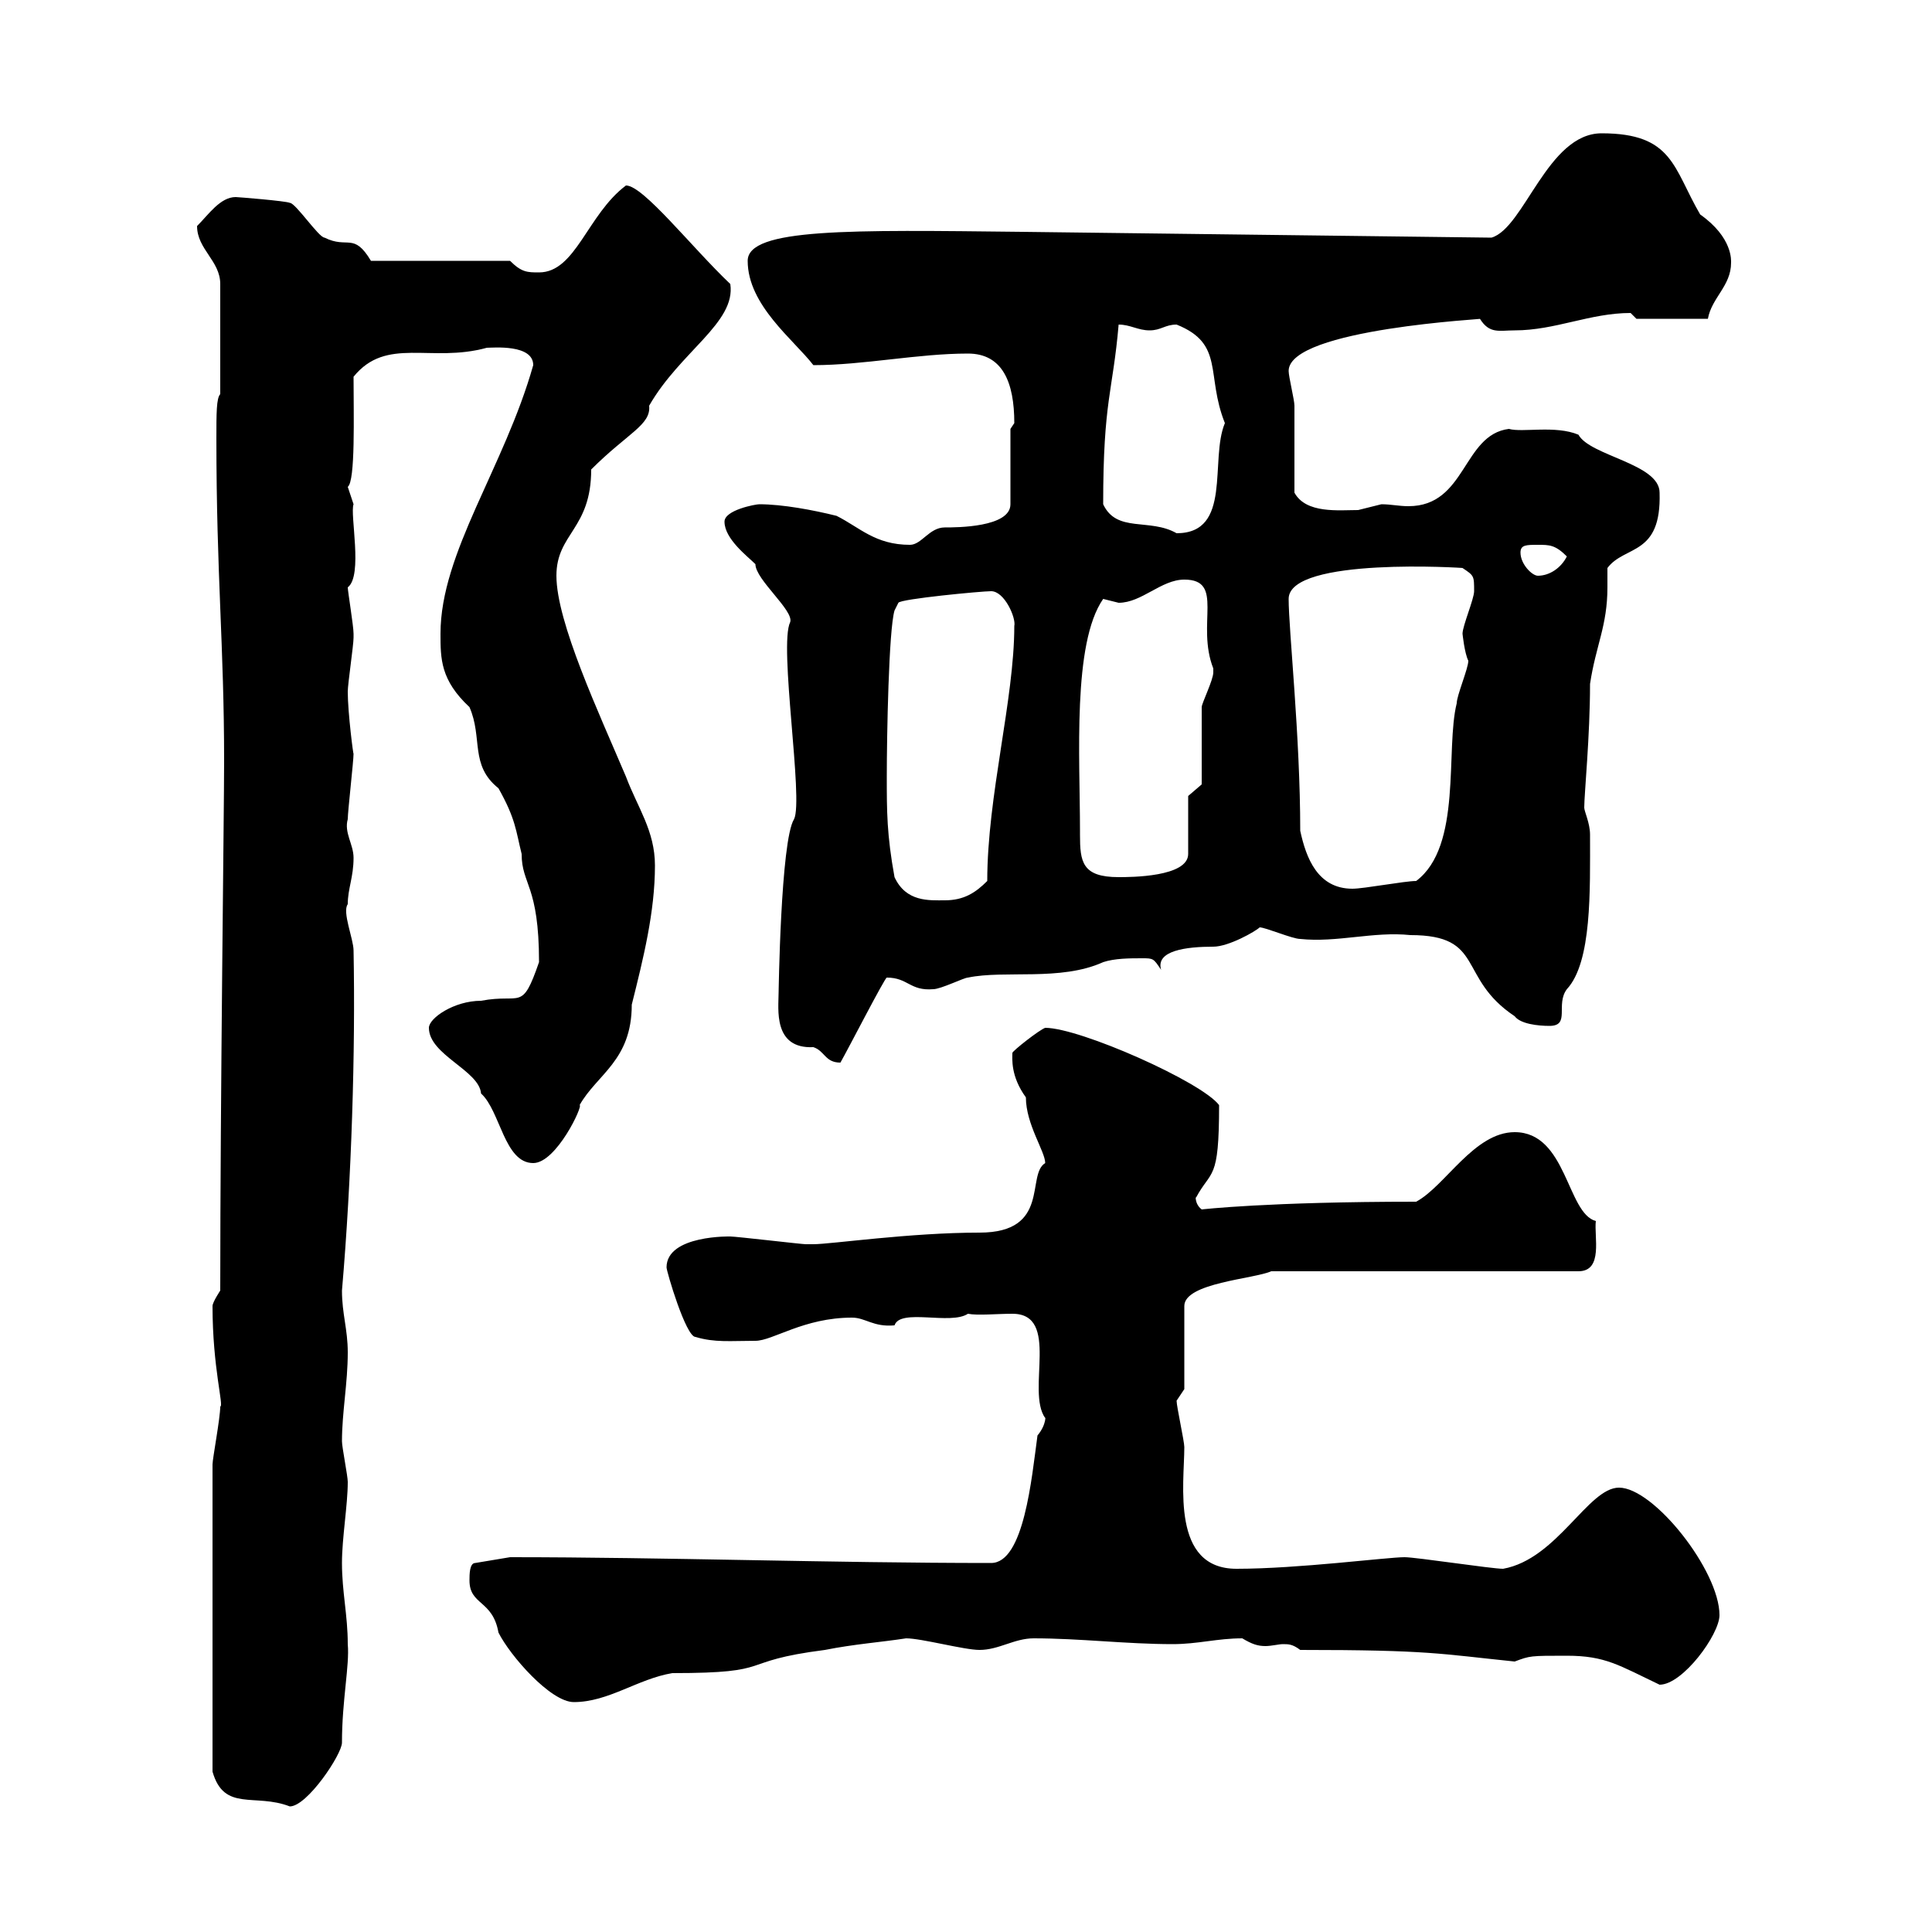 <svg xmlns="http://www.w3.org/2000/svg" xmlns:xlink="http://www.w3.org/1999/xlink" width="300" height="300"><path d="M33 227.40L33 275.10C34.80 281.40 39.60 278.40 45 280.50C47.70 280.50 53.10 272.40 53.10 270.60C53.10 264 54.30 258.60 54 255.30C54 250.80 53.10 247.20 53.10 242.70C53.10 238.80 54 233.70 54 230.10C54 229.20 53.10 224.70 53.10 223.80C53.10 219.30 54 214.80 54 210C54 206.40 53.10 204 53.10 200.40C54.60 183 55.20 163.20 54.90 147.60C54.90 145.80 53.10 141.60 54 140.40C54 138 54.90 136.20 54.90 133.20C54.90 131.10 53.40 129.30 54 127.20C54 126 54.90 118.20 54.90 117C54.90 117.60 54 110.70 54 107.40C54 106.20 54.90 100.20 54.90 99C54.90 99 54.90 99 54.90 98.40C54.90 97.20 54 91.80 54 91.20C56.40 89.40 54.30 79.80 54.90 78.30C54.90 78.30 54 75.60 54 75.60C55.20 74.70 54.90 64.50 54.90 58.50C60 52.20 66.90 56.40 75.60 54C76.50 54 82.80 53.40 82.80 56.70C78.30 72.60 68.40 85.80 68.40 98.40C68.40 102.30 68.40 105.60 72.90 109.80C75 114.60 72.90 118.80 77.40 122.40C80.10 127.20 80.10 129 81 132.60C81 137.40 83.70 137.40 83.70 149.40C81 157.20 81 154.20 74.70 155.40C70.50 155.40 66.60 158.10 66.60 159.60C66.60 163.80 74.40 166.20 74.70 169.80C77.70 172.50 78.30 180.60 82.80 180.60C86.40 180.60 90.60 171.60 90 171.60C92.70 166.80 98.10 164.70 98.10 156C99.90 148.80 101.70 141.60 101.70 134.40C101.70 129 99 125.40 97.20 120.60C93 110.70 86.40 96.60 86.40 89.40C86.40 82.80 91.80 82.20 91.80 72.90C97.50 67.20 101.10 66 100.80 63C105.60 54.60 114.30 50.10 113.40 44.10C107.40 38.40 99.90 28.80 97.20 28.80C91.20 33.30 89.40 42.30 83.70 42.30C81.90 42.30 81 42.30 79.20 40.50L57.60 40.50C54.90 36 54 38.70 50.40 36.90C49.50 36.90 45.90 31.50 45 31.50C44.40 31.20 36.90 30.60 36.60 30.60C34.20 30.60 32.40 33.30 30.60 35.10C30.60 38.70 34.20 40.50 34.20 44.10L34.20 61.20C33.60 61.80 33.60 64.20 33.60 68.10C33.60 89.40 34.80 100.20 34.80 118.20C34.80 126 34.20 170.40 34.20 200.40C34.20 200.40 33 202.20 33 202.80C33 212.40 34.80 218.40 34.20 218.40C34.20 220.20 33 226.50 33 227.40ZM72.90 245.40C72.90 249.30 76.50 248.40 77.40 253.50C79.20 257.10 85.50 264.30 89.10 264.30C94.50 264.30 99 260.70 104.40 259.80C120.90 259.80 114 258 128.10 256.20C132.60 255.30 136.80 255 140.70 254.40C143.10 254.40 149.70 256.20 152.10 256.20C155.10 256.20 157.50 254.40 160.50 254.40C167.70 254.40 174.90 255.30 182.10 255.30C186 255.30 189 254.40 192.90 254.40C194.40 255.30 195.30 255.60 196.50 255.60C197.40 255.60 198.60 255.30 199.20 255.30C200.10 255.30 200.70 255.30 201.90 256.20C222 256.20 223.50 256.80 235.20 258C237.60 257.10 237.60 257.10 243.30 257.10C249.30 257.10 251.40 258.60 257.70 261.60C261.30 261.60 267 253.80 267 250.80C267 243.90 256.80 231 251.40 231C246.60 231 241.80 242.10 233.40 243.60C231.60 243.60 219.90 241.80 218.10 241.80C215.40 241.80 201.60 243.60 192 243.60C181.80 243.60 183.90 230.40 183.90 224.70C183.90 223.80 182.70 218.40 182.70 217.50C182.70 217.50 183.90 215.70 183.90 215.70L183.90 202.80C183.90 199.20 194.70 198.60 197.40 197.40L245.10 197.40C249 197.40 247.50 192 247.80 189.60C243.30 188.40 243.30 175.80 235.20 175.80C228.90 175.80 224.40 184.20 219.90 186.60C196.80 186.60 186.60 187.80 186.60 187.80C185.40 186.90 185.70 185.40 185.70 186C188.10 181.50 189.30 183.60 189.30 171.60C186.60 168 167.70 159.60 162.30 159.60C161.40 159.90 157.20 163.20 157.20 163.50C157.20 164.40 156.90 167.10 159.30 170.40C159.30 174.60 162.30 178.80 162.30 180.60C159.30 182.40 163.20 191.40 152.10 191.40C141.30 191.40 129 193.20 126.30 193.20C125.10 193.20 125.10 193.20 125.10 193.20C124.50 193.20 114.30 192 113.40 192C113.70 192 103.50 191.70 103.50 196.80C103.50 197.40 106.50 207.60 108 207.60C111 208.50 113.40 208.20 117.30 208.20C120 208.20 124.80 204.60 132.30 204.60C134.40 204.60 135.60 206.10 138.90 205.80C139.80 203.10 147.60 205.80 150.30 204C151.80 204.30 154.80 204 157.20 204C164.70 204 159.30 216 162.30 220.20C162.30 219.60 162.60 221.10 161.10 222.90C160.20 229.50 159 242.70 153.90 242.70C129 242.70 103.20 241.80 79.20 241.80L73.80 242.70C72.90 242.70 72.90 244.50 72.90 245.40ZM120.90 154.20C120.90 156.60 120 162.90 126.30 162.60C128.10 163.20 128.10 165 130.50 165C131.70 162.90 137.40 151.80 137.70 151.80C141 151.80 141.30 153.90 144.90 153.60C146.10 153.60 149.70 151.80 150.30 151.80C156 150.60 164.70 152.40 171.30 149.40C173.10 148.80 175.50 148.80 177.30 148.80C179.10 148.80 179.10 148.80 180.30 150.60C179.40 147.60 184.20 147 188.40 147C190.80 147 195 144.60 195.60 144C196.50 144 200.70 145.80 201.90 145.80C207.60 146.40 213.30 144.60 219 145.20C230.70 145.20 226.20 151.80 235.20 157.80C236.10 159 238.80 159.30 240.60 159.30C243.90 159.30 241.50 156 243.30 153.60C247.20 149.40 246.90 138.30 246.90 129.60C246.90 127.80 246 126 246 125.40C246 123.30 246.90 114.30 246.90 106.20C247.80 100.20 249.60 97.20 249.60 91.20C249.60 90 249.60 89.40 249.60 88.20C252.30 84.60 258 86.40 257.70 76.50C257.70 72 246.90 70.80 245.10 67.50C241.50 66 236.40 67.20 234.30 66.60C227.10 67.50 227.70 78.60 218.70 78.60C217.20 78.60 216 78.30 214.50 78.30C214.50 78.30 210.90 79.20 210.90 79.20C207.90 79.20 202.80 79.80 201 76.50C201 74.70 201 64.80 201 63C201 62.10 200.10 58.50 200.10 57.60C200.10 51 231.60 49.50 229.80 49.50C231.30 51.90 232.80 51.30 235.20 51.30C241.50 51.30 246.90 48.60 253.20 48.60C253.20 48.60 254.10 49.50 254.10 49.50L265.20 49.50C265.80 46.20 268.80 44.40 268.80 40.80C268.80 40.50 269.10 36.90 264 33.30C259.80 26.10 259.80 20.70 248.70 20.70C240.30 20.70 236.70 35.40 231.60 36.90L158.70 36C132 35.70 116.10 35.40 116.10 40.50C116.10 47.40 123.30 52.80 126.30 56.70C134.10 56.70 142.50 54.90 150.30 54.90C155.70 54.90 157.50 59.40 157.50 65.70C157.50 65.70 156.90 66.60 156.90 66.60L156.90 78.30C156.90 81.90 148.50 81.90 146.70 81.90C144.30 81.90 143.10 84.60 141.30 84.60C135.90 84.60 133.50 81.90 129.90 80.10C126.30 79.20 121.50 78.30 117.90 78.30C117.30 78.30 112.50 79.20 112.50 81C112.50 83.70 116.10 86.40 117.30 87.60C117.30 90 123.30 94.80 122.70 96.60C120.90 100.20 124.80 124.20 123.30 127.20C121.20 130.50 120.90 154.80 120.90 154.20ZM137.70 120.60C137.70 114.30 138 97.80 138.90 94.80L139.50 93.60C139.80 93 152.40 91.80 153.90 91.80C156 91.80 157.80 96 157.50 97.20C157.50 108.60 153.30 123.60 153.30 136.80C151.50 138.60 149.70 139.80 146.70 139.80C144.30 139.80 140.70 140.10 138.90 136.20C137.70 129.60 137.70 126 137.70 120.60ZM201.90 129C201.90 114.30 200.10 97.80 200.10 93C200.10 86.40 227.70 88.20 227.10 88.20C228.90 89.40 228.90 89.40 228.90 91.80C228.90 93 227.10 97.20 227.10 98.40C227.10 98.40 227.40 101.40 228 102.60C228 103.80 226.20 108 226.20 109.20C224.40 116.40 227.10 131.40 219.90 136.80C218.10 136.80 211.80 138 210 138C204.60 138 202.80 133.20 201.90 129ZM167.70 129.60C167.70 129 167.70 129 167.70 129C167.70 117.60 166.50 99.90 171.30 93C171.30 93 173.70 93.60 173.70 93.60C177.30 93.60 180.30 90 183.90 90C190.20 90 185.70 96.90 188.40 103.80C188.40 103.80 188.40 103.80 188.40 104.40C188.40 105.60 186.60 109.20 186.60 109.80C186.60 111.60 186.60 120 186.60 121.80L184.50 123.60C184.50 124.20 184.50 130.80 184.50 132.60C184.50 136.20 175.50 136.20 173.70 136.20C168 136.20 167.70 133.80 167.70 129.60ZM236.10 85.80C236.10 84.60 237 84.60 238.80 84.60C240.60 84.60 241.50 84.60 243.30 86.40C242.40 88.20 240.60 89.40 238.80 89.40C237.90 89.40 236.10 87.60 236.10 85.80ZM171.30 78.30C171.30 62.10 172.80 60.90 173.70 50.40C175.50 50.40 176.70 51.30 178.50 51.30C180.30 51.30 180.90 50.40 182.70 50.40C190.20 53.40 187.20 58.20 190.20 65.70C187.80 71.40 191.40 82.80 182.70 82.80C178.50 80.40 173.40 82.80 171.30 78.30Z"/></svg>